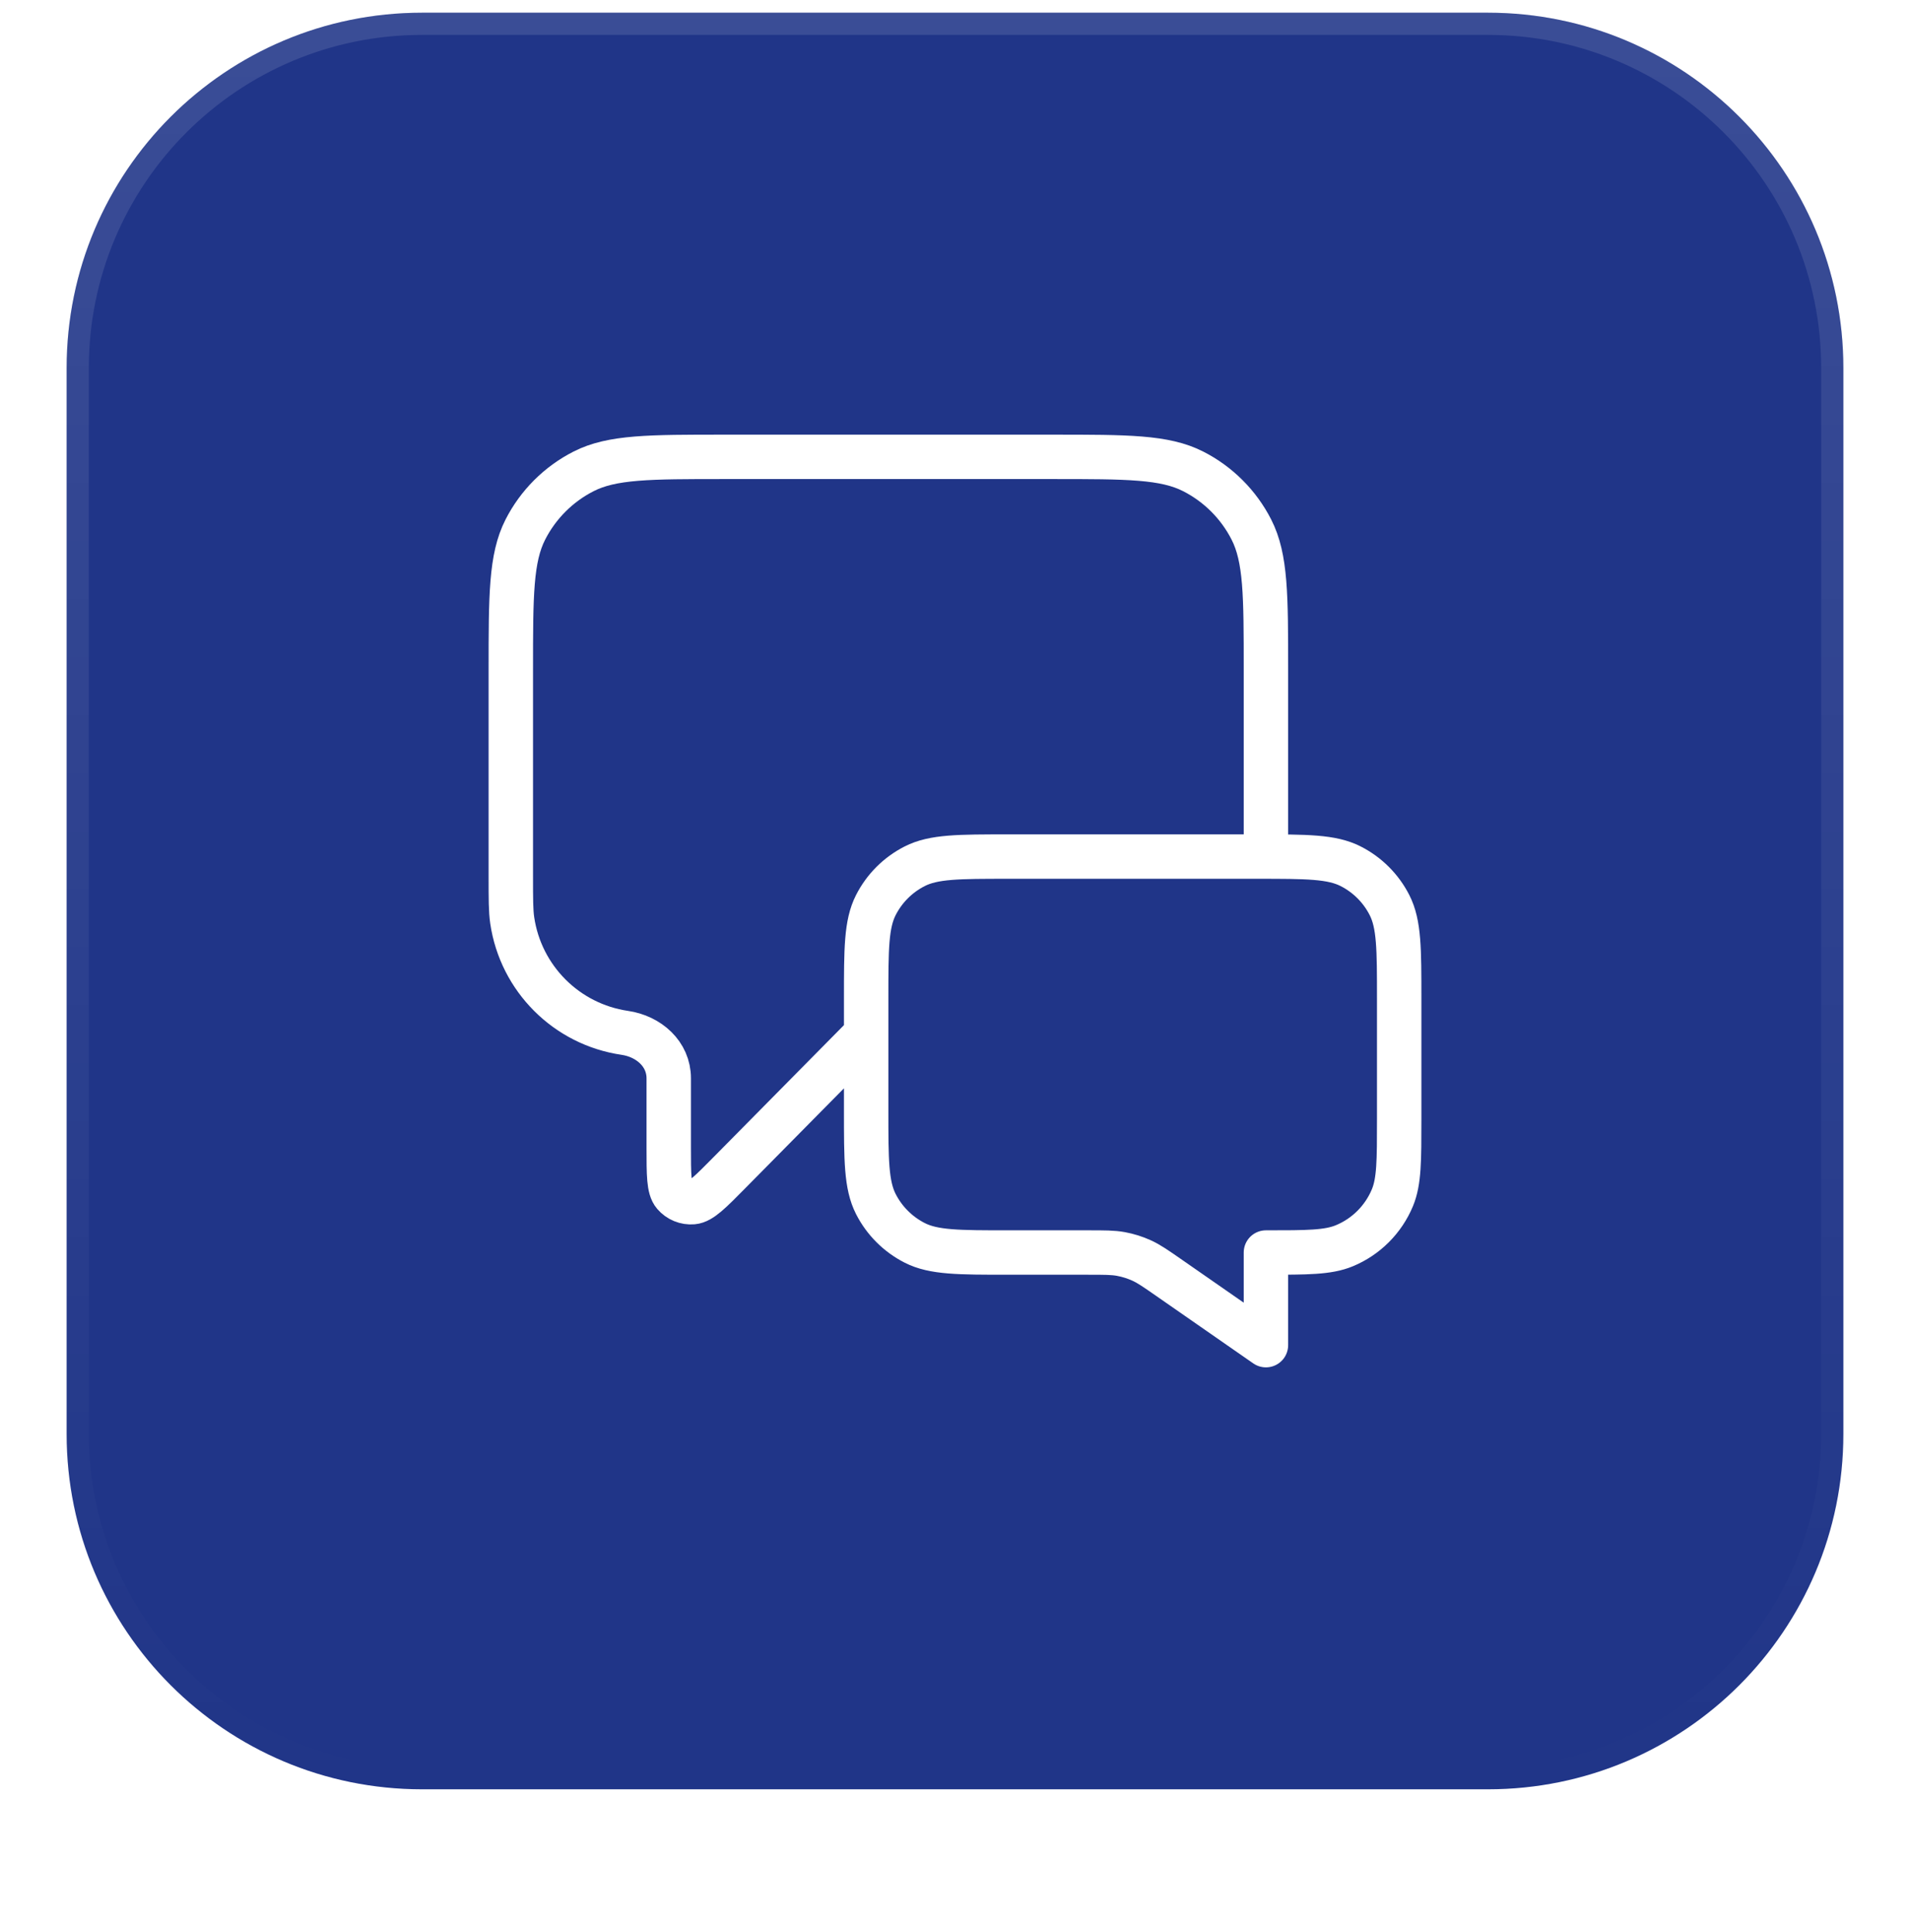 <svg width="86" height="87" viewBox="0 0 86 87" fill="none" xmlns="http://www.w3.org/2000/svg">
<g filter="url(#filter0_dii_2571_2565)">
<path d="M3 18C3 9.163 10.163 2 19 2H67C75.837 2 83 9.163 83 18V66C83 74.837 75.837 82 67 82H19C10.163 82 3 74.837 3 66V18Z" fill="#203588"/>
<path d="M19 2.5H67C75.56 2.5 82.5 9.44 82.5 18V66C82.5 74.56 75.56 81.5 67 81.5H19C10.44 81.5 3.5 74.56 3.5 66V18C3.5 9.44 10.44 2.5 19 2.5Z" stroke="url(#paint0_linear_2571_2565)"/>
<path d="M39 48L32.849 54.227C31.992 55.096 31.563 55.53 31.194 55.561C30.874 55.588 30.561 55.459 30.352 55.215C30.111 54.934 30.111 54.324 30.111 53.103V49.983C30.111 48.888 29.214 48.095 28.13 47.937V47.937C25.508 47.553 23.448 45.492 23.063 42.87C23 42.437 23 41.921 23 40.889V31.6C23 28.24 23 26.559 23.654 25.276C24.229 24.147 25.147 23.229 26.276 22.654C27.559 22 29.24 22 32.6 22H47.4C50.76 22 52.441 22 53.724 22.654C54.853 23.229 55.771 24.147 56.346 25.276C57 26.559 57 28.24 57 31.6V40M57 62L52.647 58.974C52.035 58.548 51.729 58.336 51.396 58.185C51.101 58.051 50.79 57.954 50.471 57.895C50.112 57.829 49.739 57.829 48.994 57.829H45.4C43.16 57.829 42.04 57.829 41.184 57.393C40.431 57.009 39.819 56.397 39.436 55.645C39 54.789 39 53.669 39 51.429V46.4C39 44.16 39 43.04 39.436 42.184C39.819 41.431 40.431 40.819 41.184 40.436C42.04 40 43.16 40 45.4 40H56.6C58.84 40 59.96 40 60.816 40.436C61.569 40.819 62.181 41.431 62.564 42.184C63 43.04 63 44.16 63 46.4V51.829C63 53.692 63 54.624 62.696 55.359C62.289 56.339 61.511 57.118 60.531 57.524C59.796 57.829 58.864 57.829 57 57.829V62Z" stroke="white" stroke-width="2" stroke-linecap="round" stroke-linejoin="round"/>
</g>
<defs>
<filter id="filter0_dii_2571_2565" x="0.143" y="0.571" width="85.714" height="85.714" filterUnits="userSpaceOnUse" color-interpolation-filters="sRGB">
<feFlood flood-opacity="0" result="BackgroundImageFix"/>
<feColorMatrix in="SourceAlpha" type="matrix" values="0 0 0 0 0 0 0 0 0 0 0 0 0 0 0 0 0 0 127 0" result="hardAlpha"/>
<feOffset dy="1.429"/>
<feGaussianBlur stdDeviation="1.429"/>
<feComposite in2="hardAlpha" operator="out"/>
<feColorMatrix type="matrix" values="0 0 0 0 0.039 0 0 0 0 0.05 0 0 0 0 0.071 0 0 0 0.05 0"/>
<feBlend mode="normal" in2="BackgroundImageFix" result="effect1_dropShadow_2571_2565"/>
<feBlend mode="normal" in="SourceGraphic" in2="effect1_dropShadow_2571_2565" result="shape"/>
<feColorMatrix in="SourceAlpha" type="matrix" values="0 0 0 0 0 0 0 0 0 0 0 0 0 0 0 0 0 0 127 0" result="hardAlpha"/>
<feOffset dy="-2.857"/>
<feComposite in2="hardAlpha" operator="arithmetic" k2="-1" k3="1"/>
<feColorMatrix type="matrix" values="0 0 0 0 0.039 0 0 0 0 0.05 0 0 0 0 0.071 0 0 0 0.05 0"/>
<feBlend mode="normal" in2="shape" result="effect2_innerShadow_2571_2565"/>
<feColorMatrix in="SourceAlpha" type="matrix" values="0 0 0 0 0 0 0 0 0 0 0 0 0 0 0 0 0 0 127 0" result="hardAlpha"/>
<feMorphology radius="1.429" operator="erode" in="SourceAlpha" result="effect3_innerShadow_2571_2565"/>
<feOffset/>
<feComposite in2="hardAlpha" operator="arithmetic" k2="-1" k3="1"/>
<feColorMatrix type="matrix" values="0 0 0 0 0.039 0 0 0 0 0.05 0 0 0 0 0.071 0 0 0 0.18 0"/>
<feBlend mode="normal" in2="effect2_innerShadow_2571_2565" result="effect3_innerShadow_2571_2565"/>
</filter>
<linearGradient id="paint0_linear_2571_2565" x1="43" y1="2" x2="43" y2="82" gradientUnits="userSpaceOnUse">
<stop stop-color="white" stop-opacity="0.12"/>
<stop offset="1" stop-color="white" stop-opacity="0"/>
</linearGradient>
</defs>
</svg>
